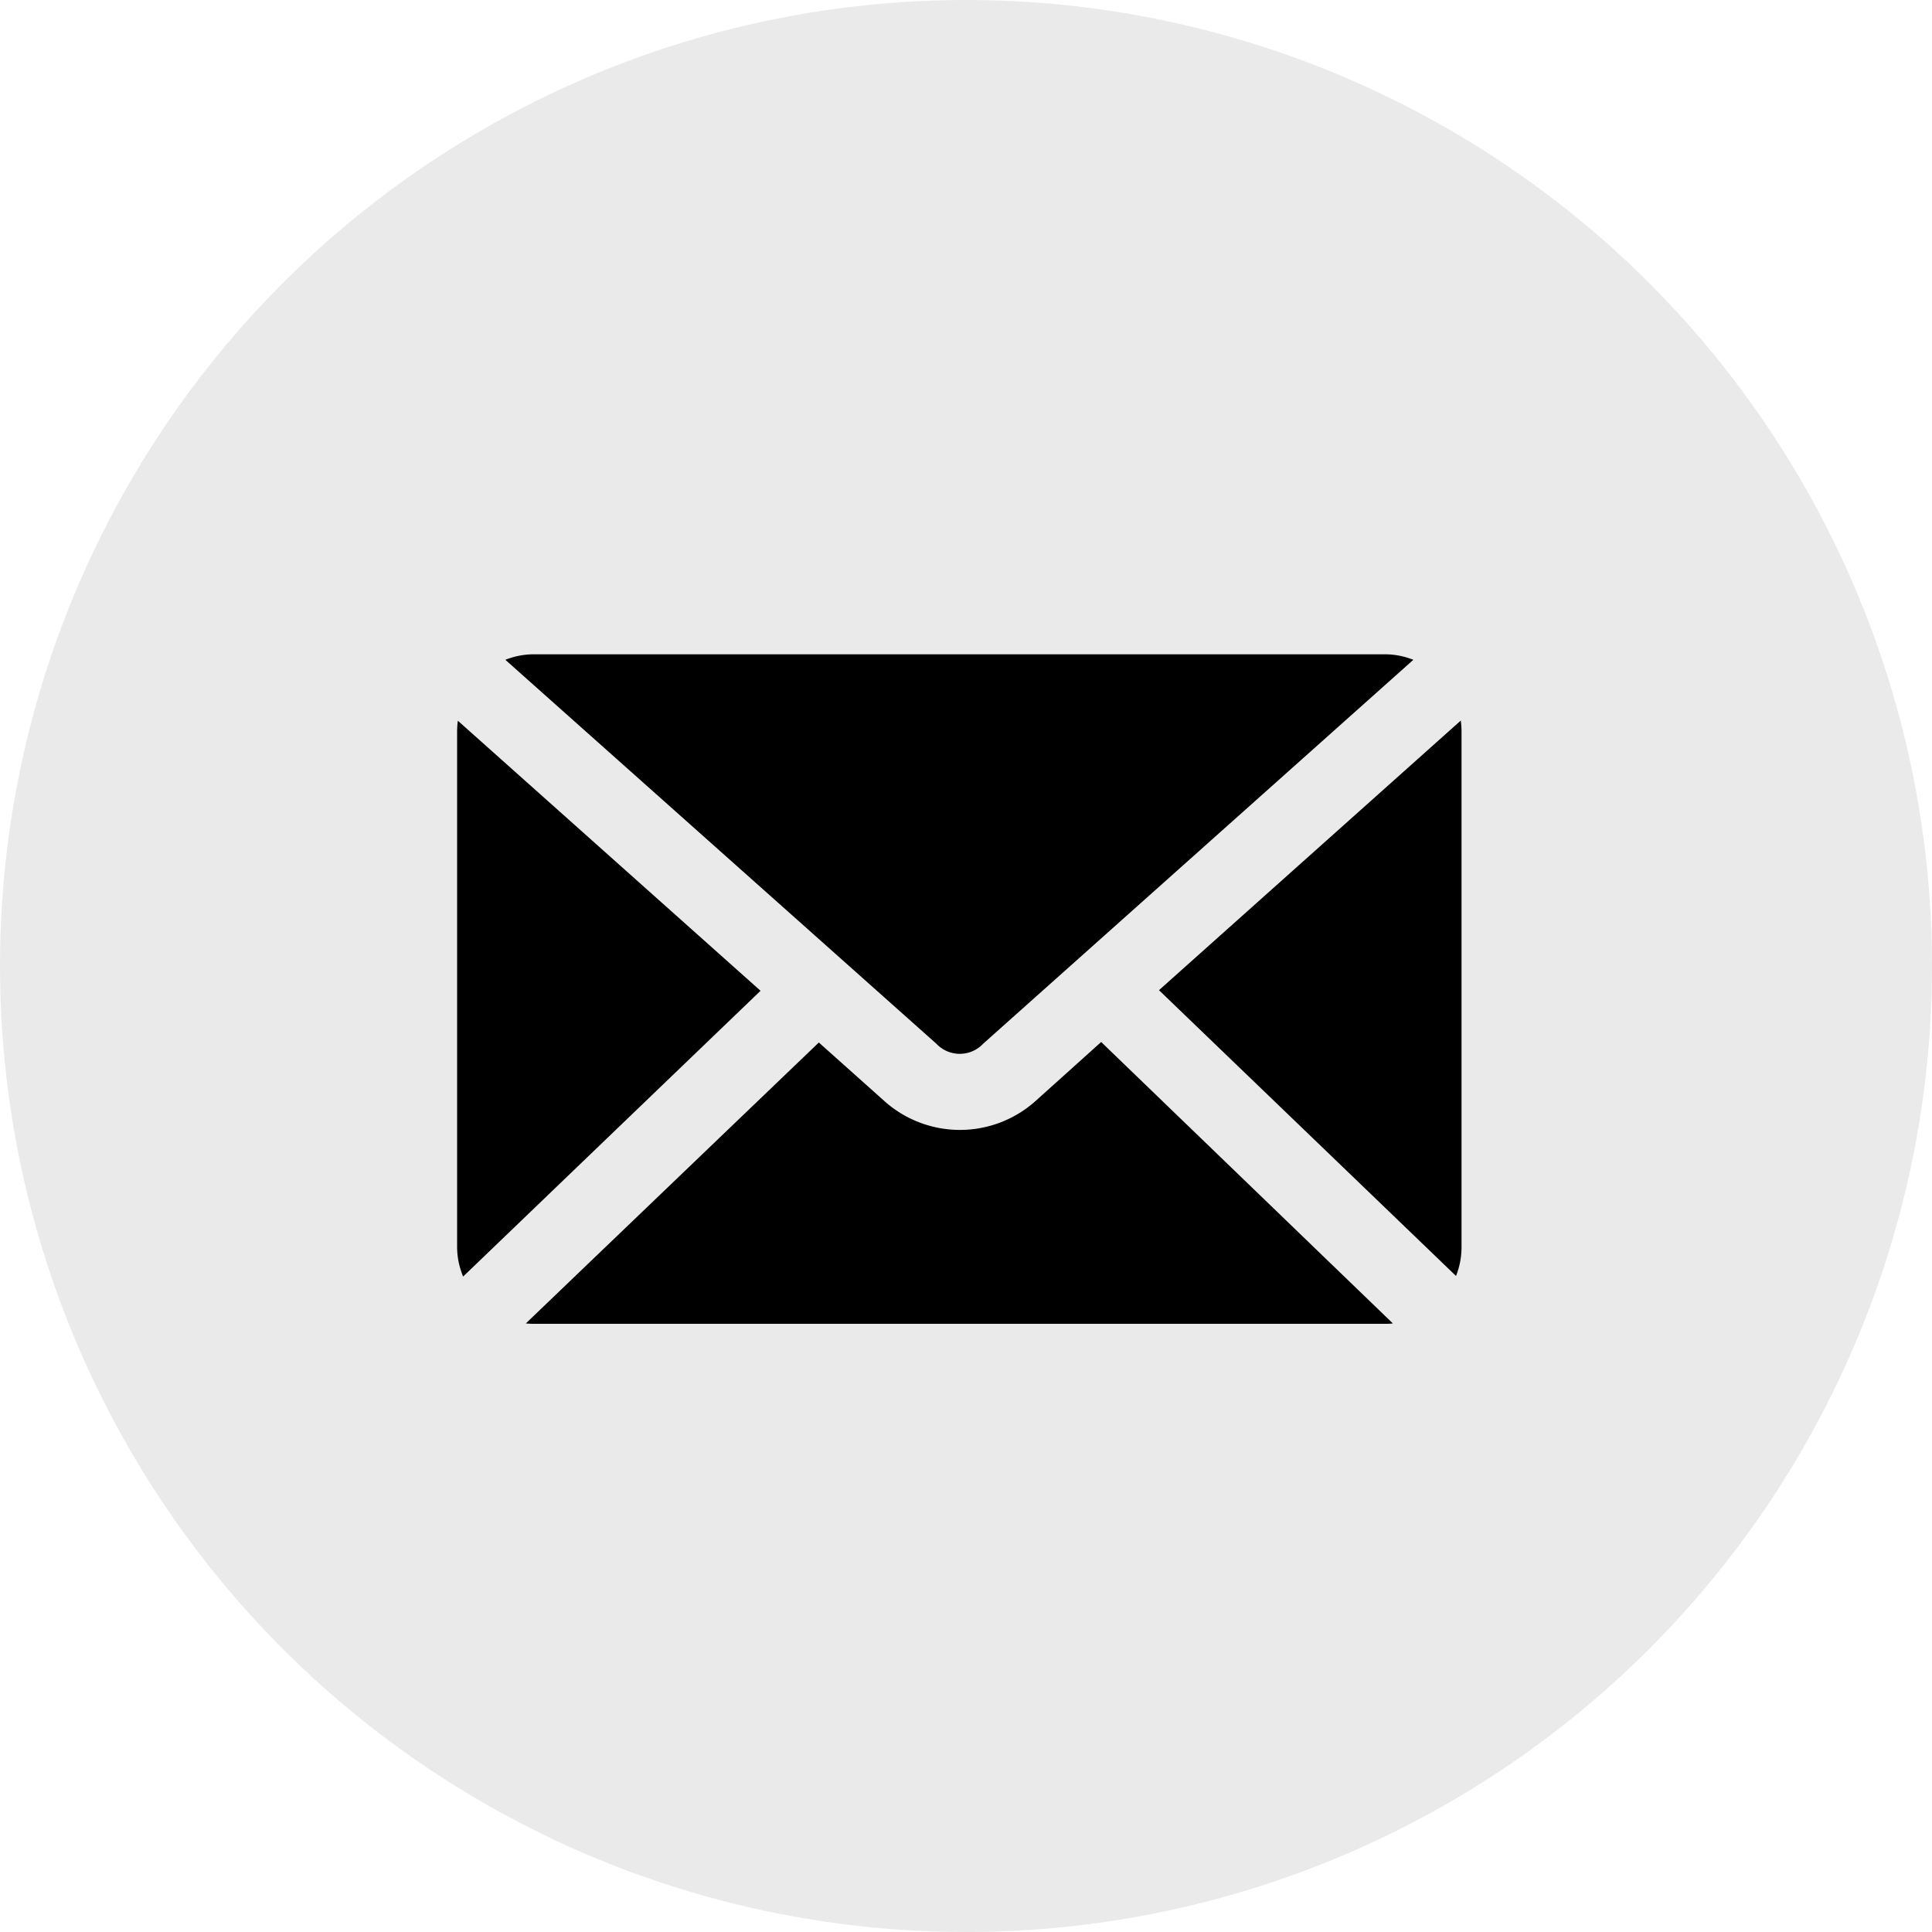 <svg xmlns="http://www.w3.org/2000/svg" width="35" height="35" viewBox="0 0 35 35">
  <g id="Group_108" data-name="Group 108" transform="translate(-0.042)">
    <circle id="Ellipse_11" data-name="Ellipse 11" cx="17.5" cy="17.5" r="17.5" transform="translate(0.042)" fill="#eaeaea"/>
    <g id="noun_Mail_1559570" transform="translate(-2.678 -964.509)">
      <path id="Path_2029" data-name="Path 2029" d="M12.4,976.362a1.4,1.4,0,0,0-.525.1l7.809,6.956a.582.582,0,0,0,.846,0l7.794-6.956a1.4,1.4,0,0,0-.525-.1H12.4Zm-1.385,1.2a1.442,1.442,0,0,0-.014.2v9.333a1.4,1.4,0,0,0,.109.54l5.388-5.177-5.483-4.892Zm18.169,0-5.468,4.885,5.381,5.177a1.406,1.406,0,0,0,.1-.532v-9.333a1.48,1.48,0,0,0-.014-.2Zm-6.518,5.826-1.2,1.079a2.053,2.053,0,0,1-2.712,0l-1.2-1.072-5.308,5.089a1.452,1.452,0,0,0,.16.007H27.8c.051,0,.1,0,.153-.007l-5.286-5.1Z" transform="translate(0 0)"/>
    </g>
  </g>
</svg>
